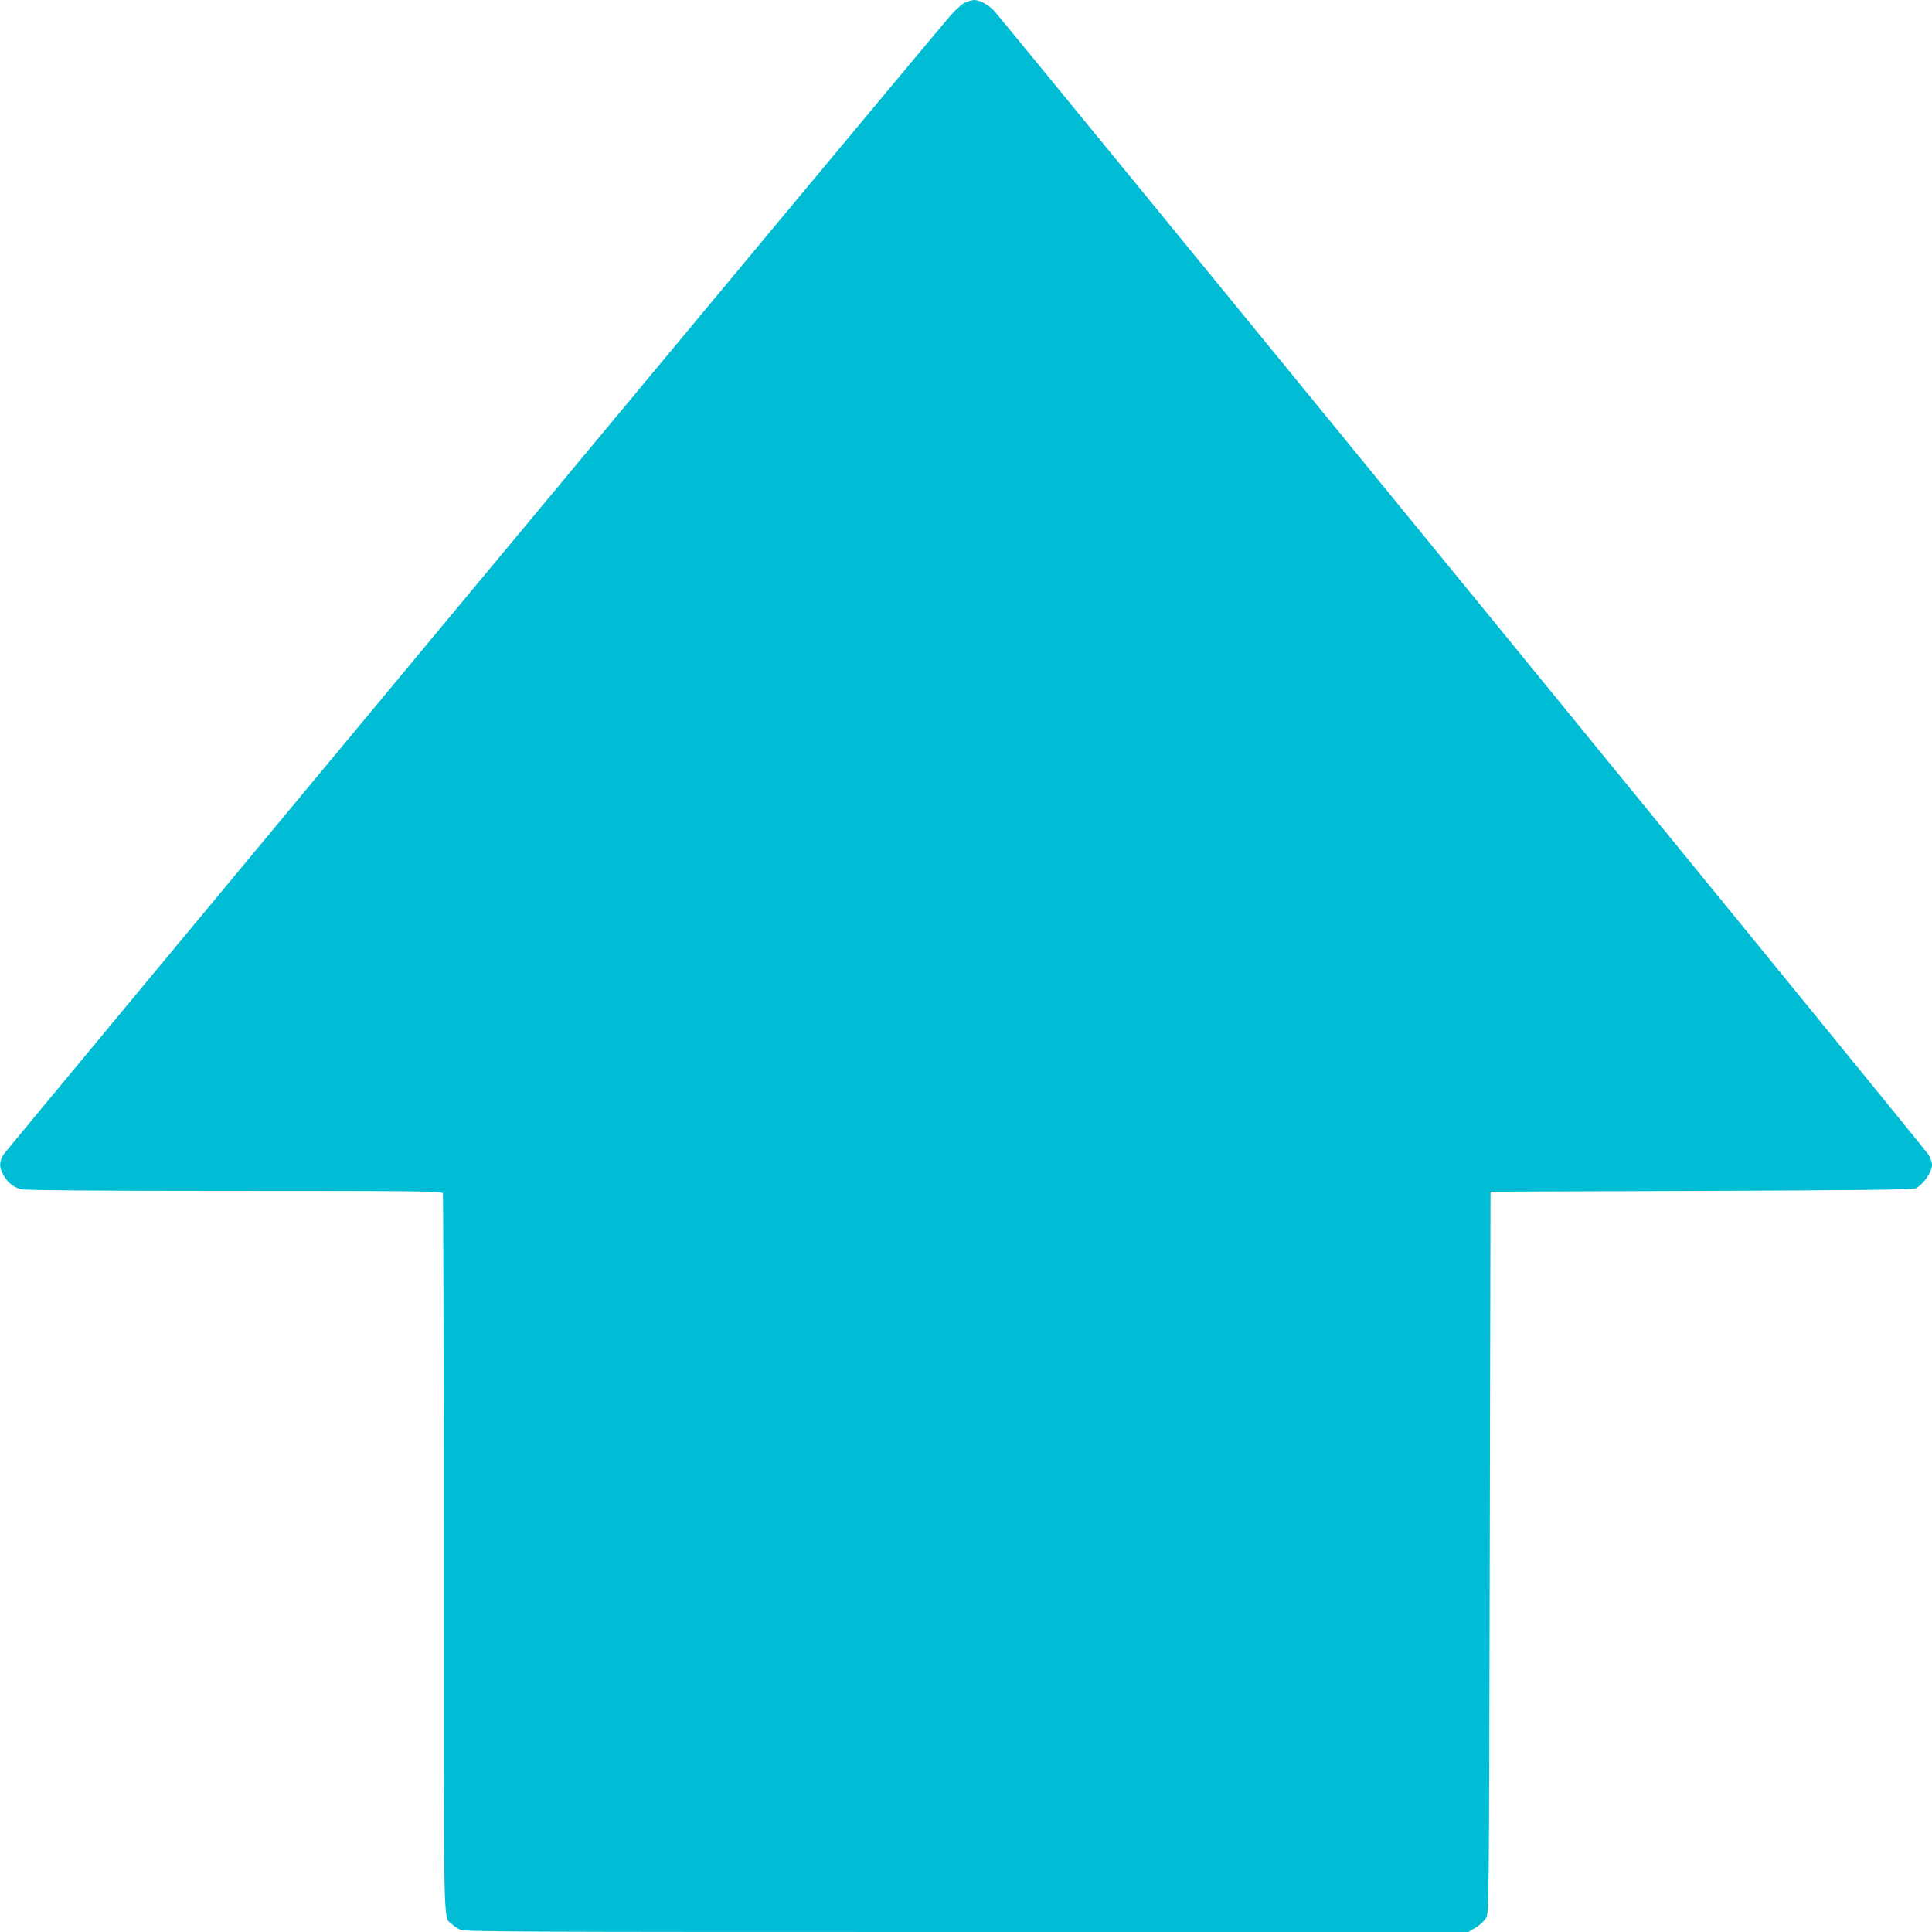 <?xml version="1.0" standalone="no"?>
<!DOCTYPE svg PUBLIC "-//W3C//DTD SVG 20010904//EN"
 "http://www.w3.org/TR/2001/REC-SVG-20010904/DTD/svg10.dtd">
<svg version="1.0" xmlns="http://www.w3.org/2000/svg"
 width="1280pt" height="1280pt" viewBox="0 0 1280 1280"
 preserveAspectRatio="xMidYMid meet">
<g transform="translate(0,1280) scale(0.1,-0.1)"
fill="#00bcd4" stroke="none">
<path d="M6388 12780 c-20 -11 -63 -50 -95 -88 -269 -314 -6253 -7513 -6271
-7543 -27 -48 -28 -79 -3 -127 28 -54 70 -89 121 -101 30 -7 509 -11 1416 -11
1242 0 1372 -2 1378 -16 3 -9 6 -1084 6 -2390 0 -2567 -4 -2400 52 -2450 12
-12 37 -29 55 -38 29 -15 314 -16 3357 -16 l3326 0 47 29 c27 16 57 45 68 63
20 33 20 55 25 2423 l5 2390 1395 5 c1020 4 1402 8 1420 16 51 24 110 108 110
158 0 14 -10 43 -22 65 -20 34 -6089 7463 -6187 7574 -40 45 -99 77 -138 77
-15 -1 -45 -10 -65 -20z"/>
</g>
</svg>
